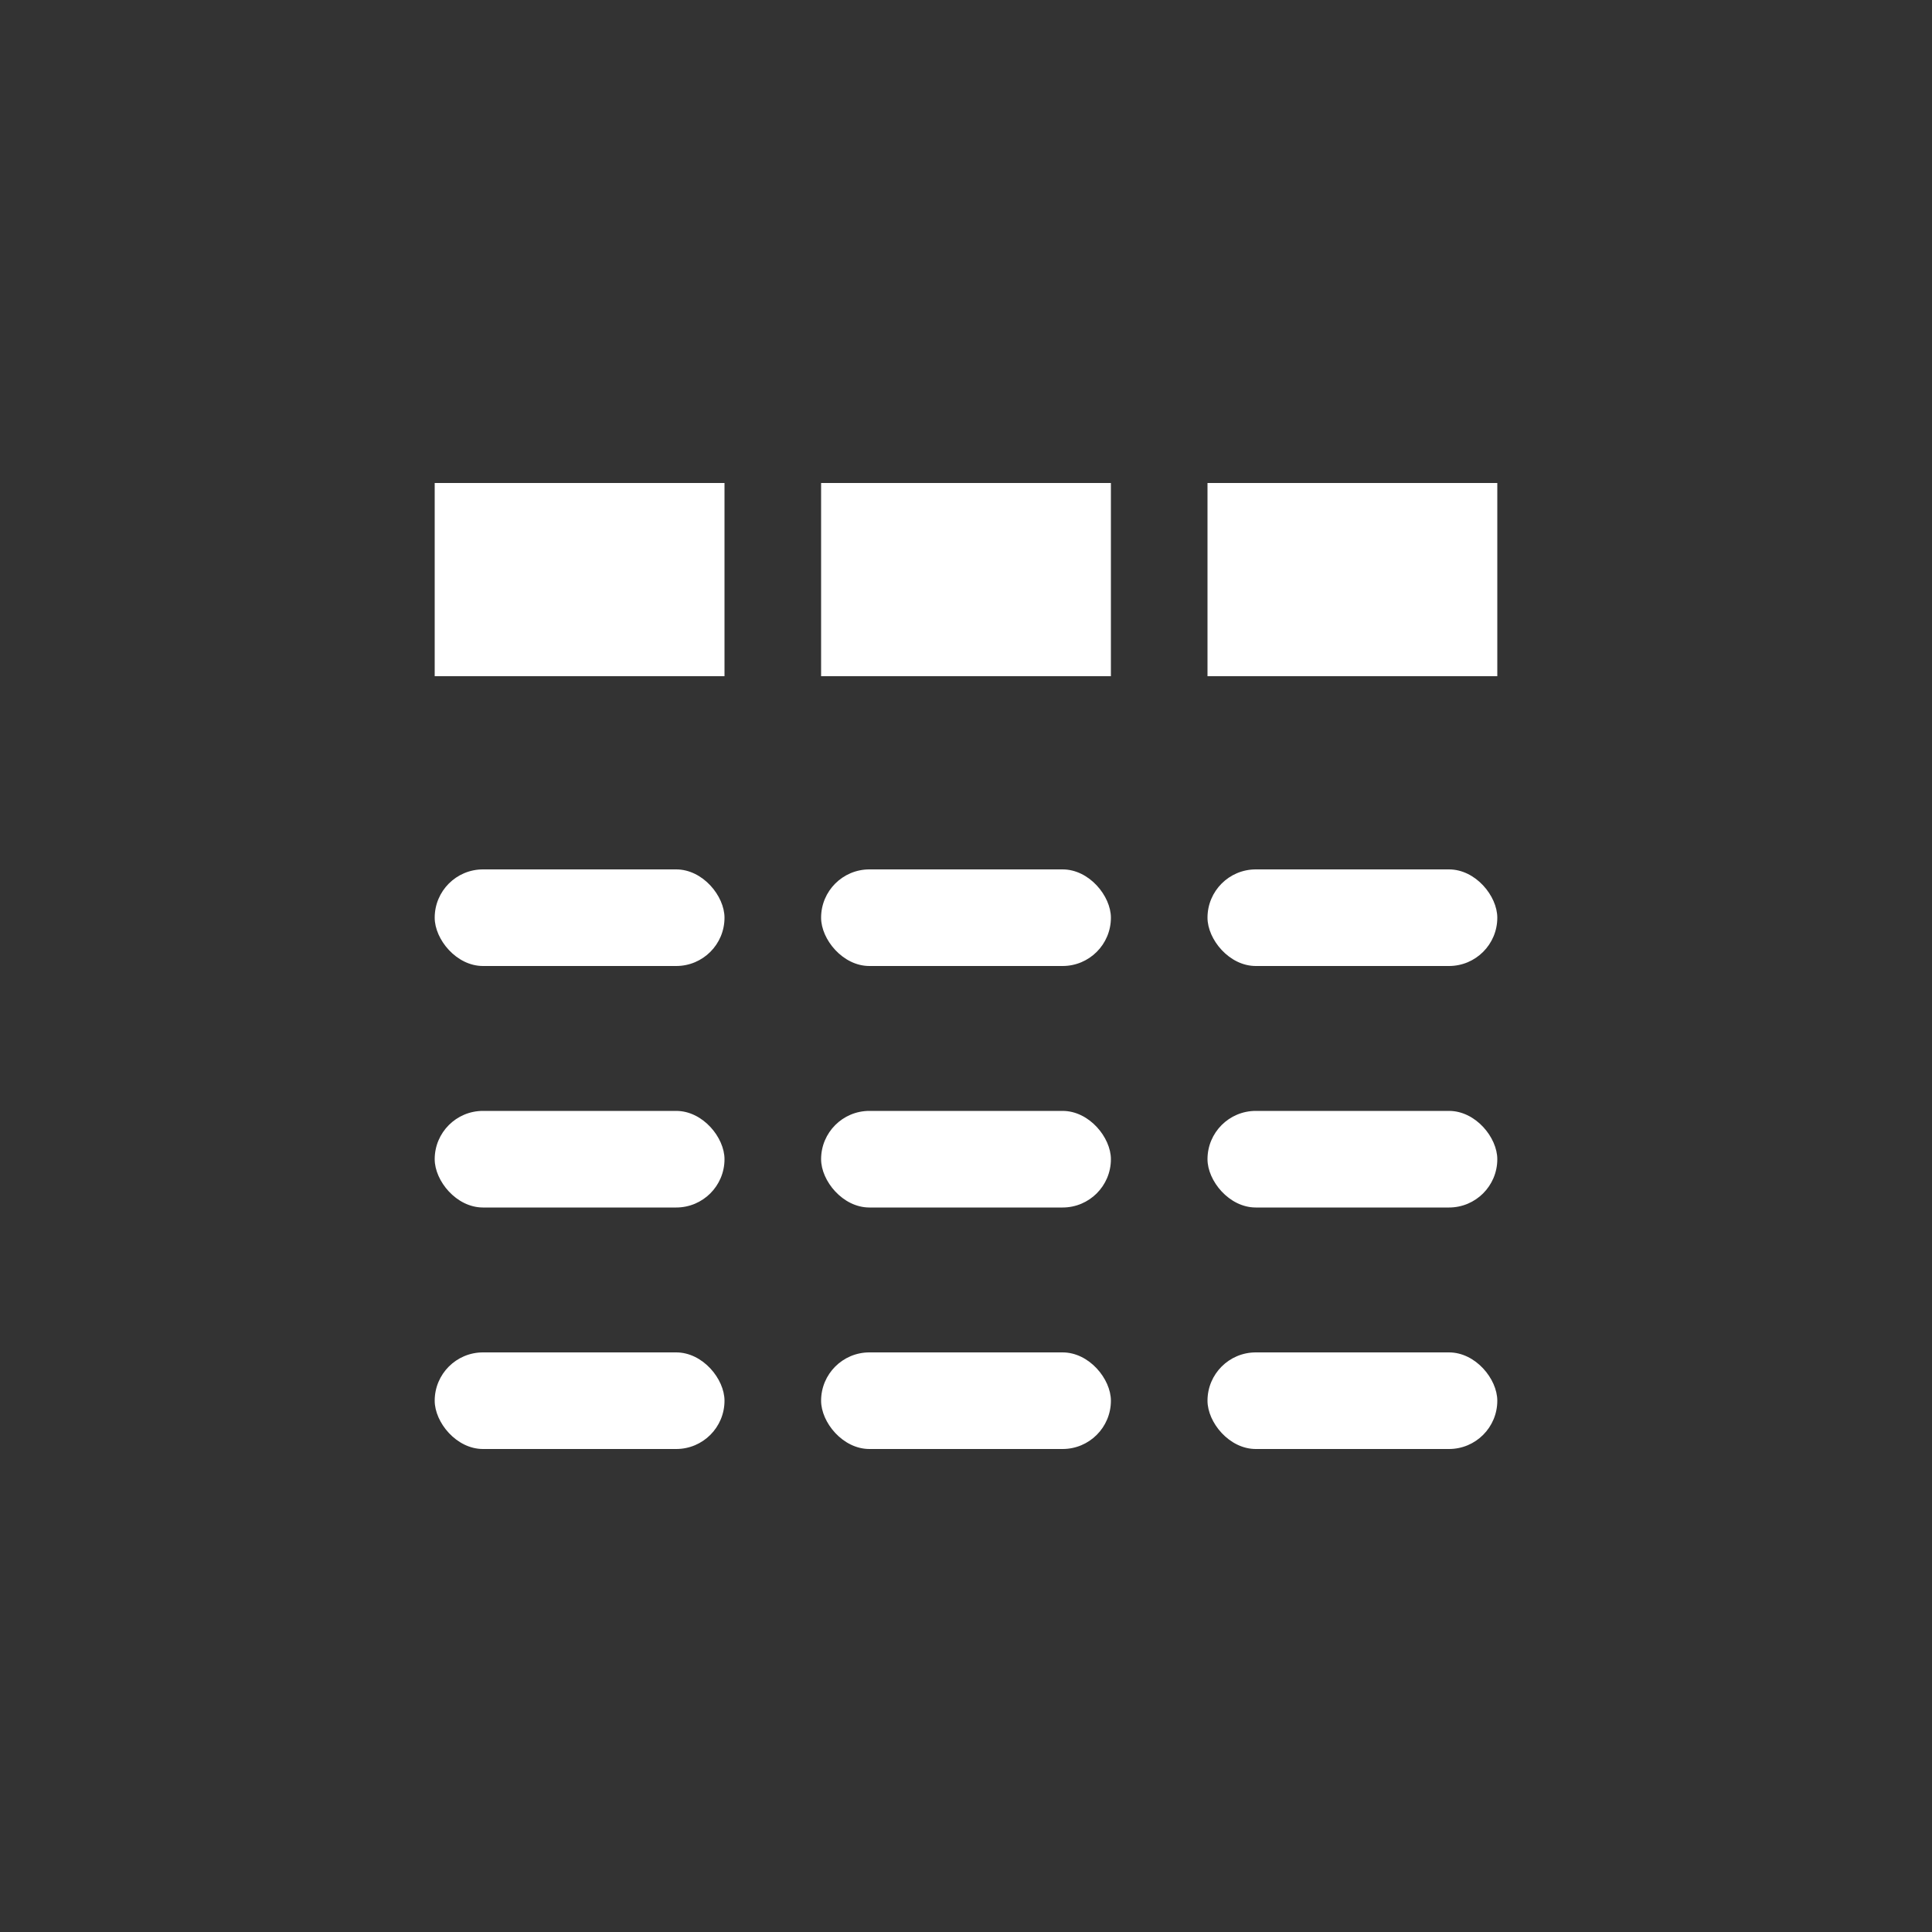 <svg id="プログラム" xmlns="http://www.w3.org/2000/svg" width="40" height="40" viewBox="0 0 40 40">
  <rect x="0" y="0" width="40" height="40" fill="#333333" stroke="none"/>
  <rect id="長方形_2681" data-name="長方形 2681" width="40" height="40" fill="#fff" opacity="0"/>
  <g id="グループ_2269" data-name="グループ 2269" transform="translate(-802 -1082)">
    <rect id="長方形_2682" data-name="長方形 2682" width="6" height="4" transform="translate(811 1092)" fill="#fff"/>
    <rect id="長方形_2687" data-name="長方形 2687" width="6" height="2" rx="1" transform="translate(811 1100)" fill="#fff"/>
    <rect id="長方形_2690" data-name="長方形 2690" width="6" height="2" rx="1" transform="translate(811 1105)" fill="#fff"/>
    <rect id="長方形_2693" data-name="長方形 2693" width="6" height="2" rx="1" transform="translate(811 1110)" fill="#fff"/>
    <rect id="長方形_2683" data-name="長方形 2683" width="6" height="4" transform="translate(819 1092)" fill="#fff"/>
    <rect id="長方形_2686" data-name="長方形 2686" width="6" height="2" rx="1" transform="translate(819 1100)" fill="#fff"/>
    <rect id="長方形_2689" data-name="長方形 2689" width="6" height="2" rx="1" transform="translate(819 1105)" fill="#fff"/>
    <rect id="長方形_2692" data-name="長方形 2692" width="6" height="2" rx="1" transform="translate(819 1110)" fill="#fff"/>
    <rect id="長方形_2684" data-name="長方形 2684" width="6" height="4" transform="translate(827 1092)" fill="#fff"/>
    <rect id="長方形_2685" data-name="長方形 2685" width="6" height="2" rx="1" transform="translate(827 1100)" fill="#fff"/>
    <rect id="長方形_2688" data-name="長方形 2688" width="6" height="2" rx="1" transform="translate(827 1105)" fill="#fff"/>
    <rect id="長方形_2691" data-name="長方形 2691" width="6" height="2" rx="1" transform="translate(827 1110)" fill="#fff"/>
  </g>
</svg>
